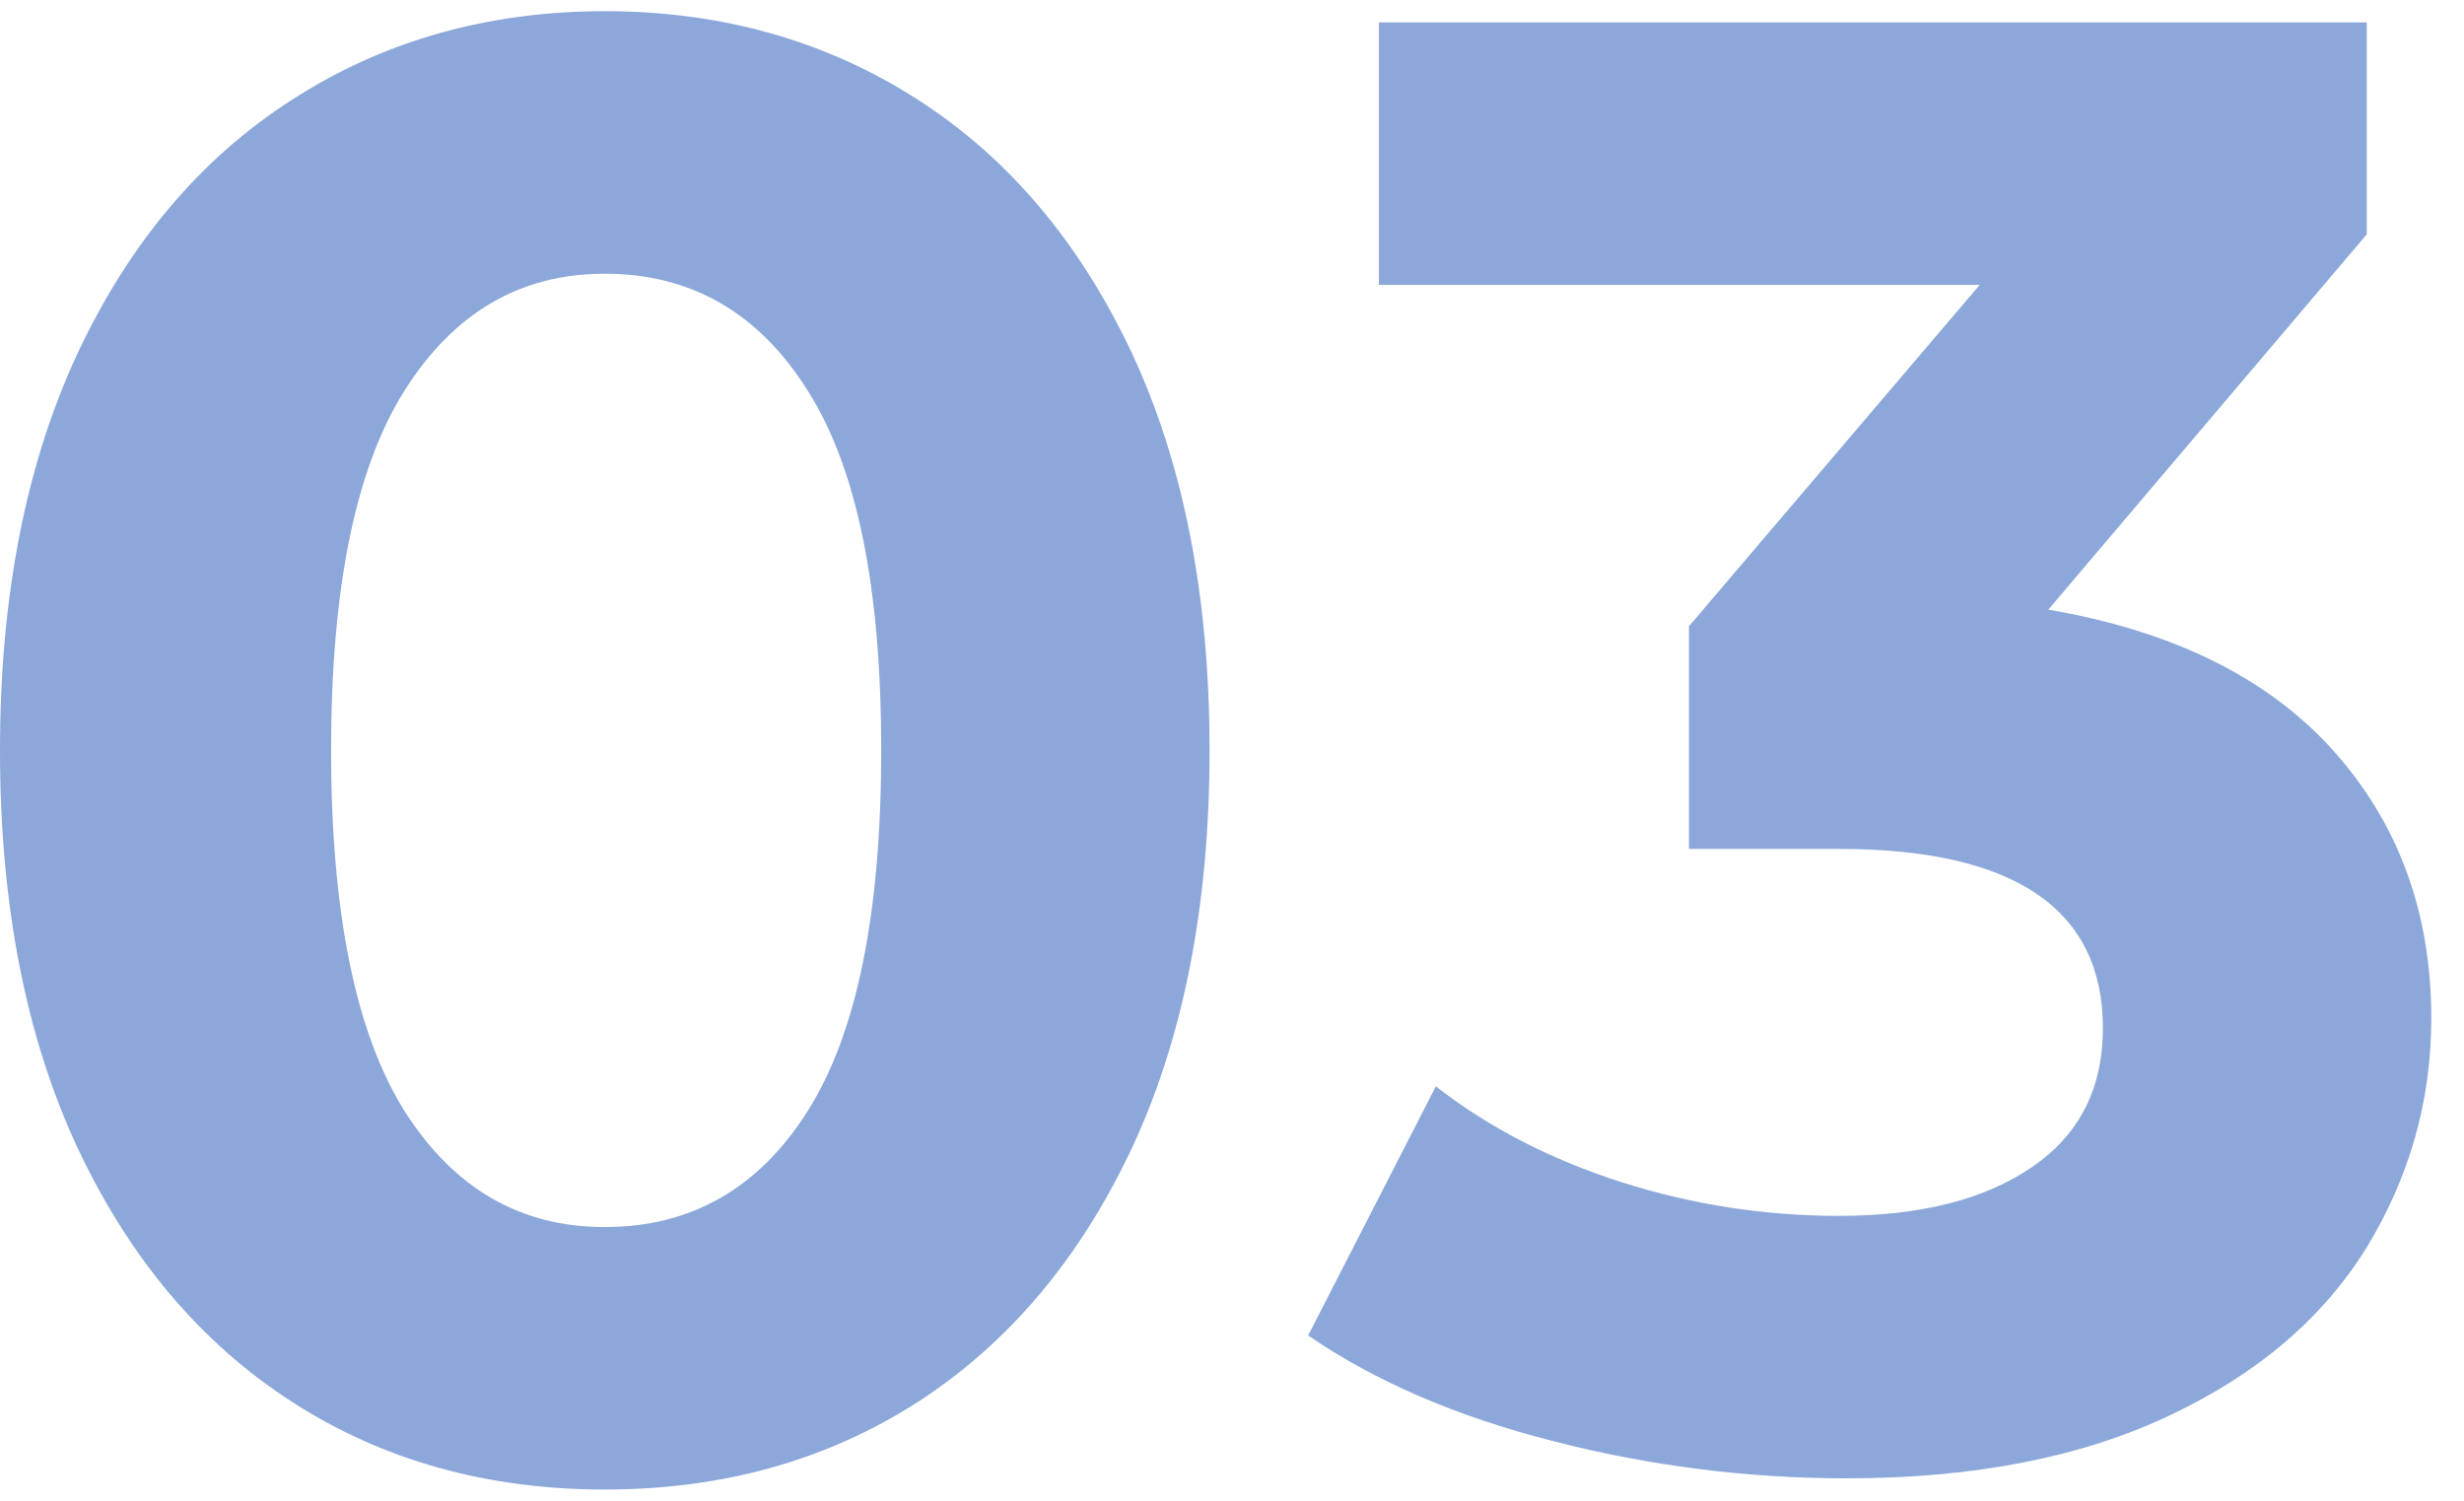 <?xml version="1.0" encoding="utf-8"?>
<!-- Generator: Adobe Illustrator 16.0.0, SVG Export Plug-In . SVG Version: 6.00 Build 0)  -->
<!DOCTYPE svg PUBLIC "-//W3C//DTD SVG 1.1//EN" "http://www.w3.org/Graphics/SVG/1.1/DTD/svg11.dtd">
<svg version="1.1" id="圖層_1" xmlns="http://www.w3.org/2000/svg" xmlns:xlink="http://www.w3.org/1999/xlink" x="0px" y="0px"
	 width="55px" height="33.5px" viewBox="0 0 55 33.5" enable-background="new 0 0 55 33.5" xml:space="preserve">
<g>
	<path fill-rule="evenodd" clip-rule="evenodd" fill="#8CA7D9" d="M13.5,27.391c-1.891,0-3.37-0.861-4.471-2.591
		c-1.09-1.739-1.639-4.43-1.639-8.05c0-3.63,0.549-6.3,1.639-8.03c1.101-1.74,2.58-2.61,4.471-2.61c1.92,0,3.439,0.87,4.529,2.61
		c1.101,1.73,1.641,4.4,1.641,8.03c0,3.62-0.54,6.311-1.641,8.05C16.939,26.529,15.42,27.391,13.5,27.391z M13.5,33.25
		c2.609,0,4.939-0.641,6.98-1.95c2.039-1.319,3.629-3.21,4.789-5.68c1.15-2.46,1.73-5.431,1.73-8.87s-0.58-6.391-1.73-8.86
		c-1.16-2.47-2.75-4.36-4.789-5.67c-2.041-1.31-4.371-1.97-6.98-1.97S8.561,0.91,6.529,2.22C4.48,3.53,2.891,5.42,1.73,7.89
		C0.58,10.359,0,13.311,0,16.75s0.58,6.41,1.73,8.87c1.161,2.47,2.75,4.36,4.799,5.68C8.561,32.609,10.891,33.25,13.5,33.25z"/>
	<path fill-rule="evenodd" clip-rule="evenodd" fill="#8CA7D9" d="M45.721,13.609L52.83,5.23V0.5H30.779v5.86h13.41L37.7,13.98v4.97
		h3.35c3.921,0,5.89,1.35,5.89,4c0,1.35-0.529,2.38-1.58,3.1c-1.06,0.729-2.5,1.091-4.31,1.091c-1.659,0-3.28-0.25-4.85-0.75
		c-1.57-0.5-2.97-1.221-4.15-2.141l-2.85,5.561c1.5,1.029,3.319,1.81,5.47,2.359C36.811,32.721,39,33,41.221,33
		c2.84,0,5.25-0.471,7.219-1.41c1.971-0.93,3.42-2.18,4.391-3.75c0.949-1.561,1.439-3.26,1.439-5.109c0-2.371-0.74-4.371-2.209-6
		C50.59,15.109,48.471,14.08,45.721,13.609z"/>
</g>
</svg>

